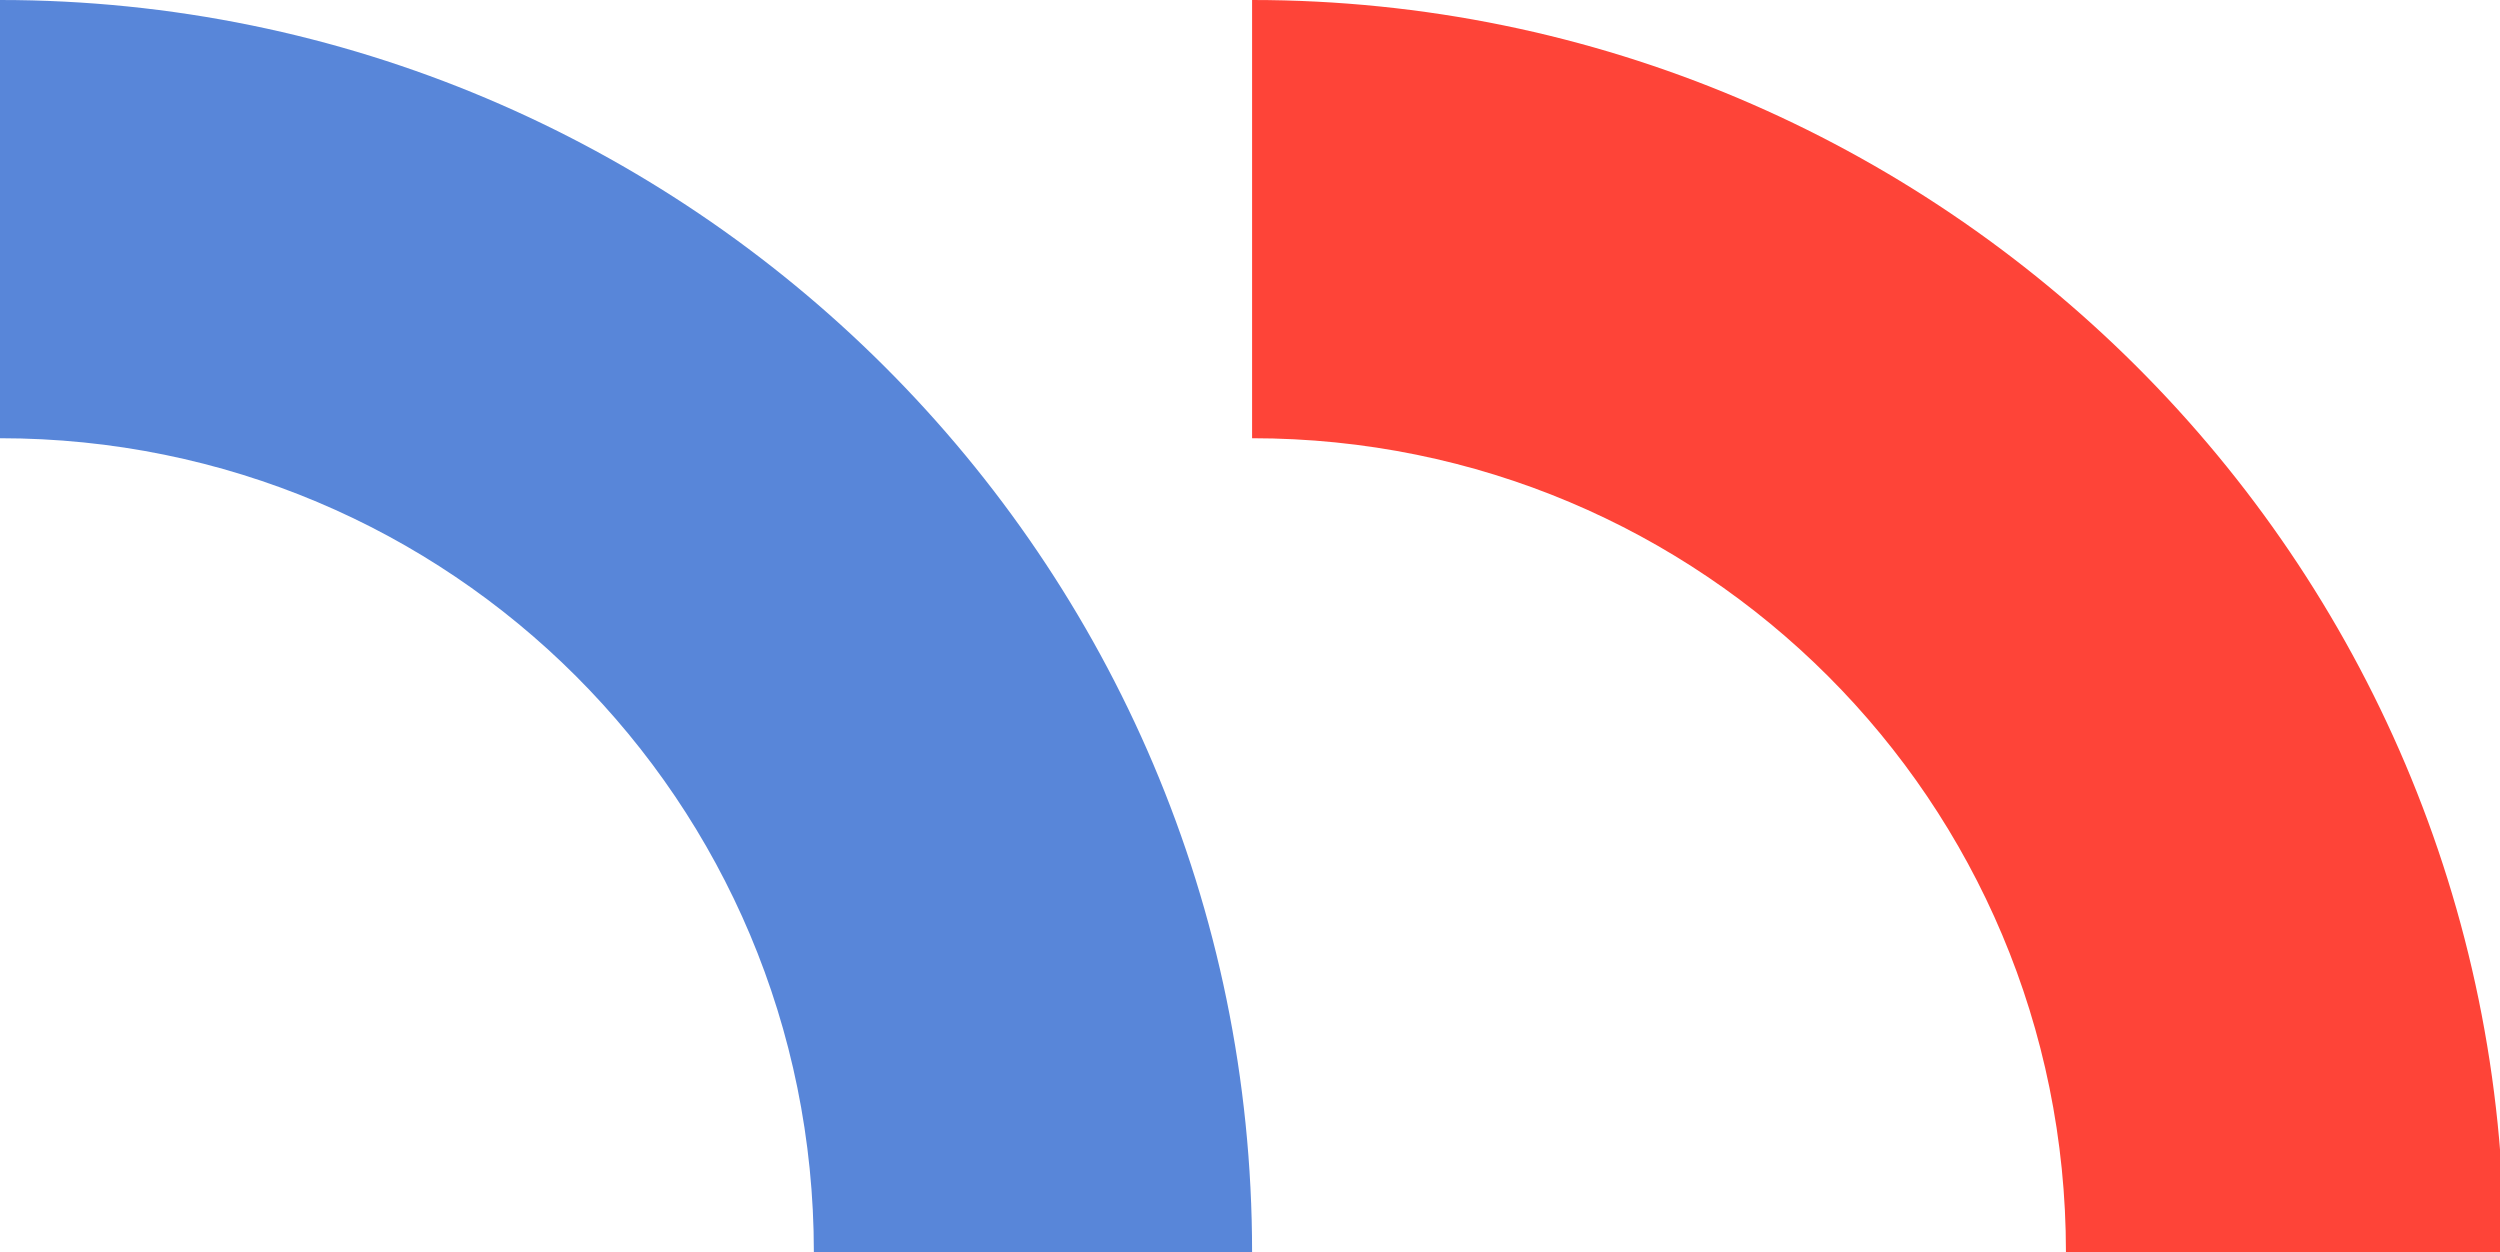 <?xml version="1.0" encoding="utf-8"?>
<!-- Generator: Adobe Illustrator 21.1.0, SVG Export Plug-In . SVG Version: 6.00 Build 0)  -->
<svg version="1.1" id="Group_23" xmlns="http://www.w3.org/2000/svg" xmlns:xlink="http://www.w3.org/1999/xlink" x="0px" y="0px"
	 viewBox="0 0 59.9 30" style="enable-background:new 0 0 59.9 30;" xml:space="preserve">
<style type="text/css">
	.st0{fill:#5886D9;}
	.st1{fill:#FE4438;}
</style>
<path id="Path_20" class="st0" d="M0,0c16.5,0,30,13.4,30,30H19.5c0-10.8-8.7-19.5-19.5-19.5V0z"/>
<path id="Path_21" class="st1" d="M30,0c16.5,0,30,13.4,30,30H49.5c0-10.8-8.7-19.5-19.5-19.5V0z"/>
</svg>
